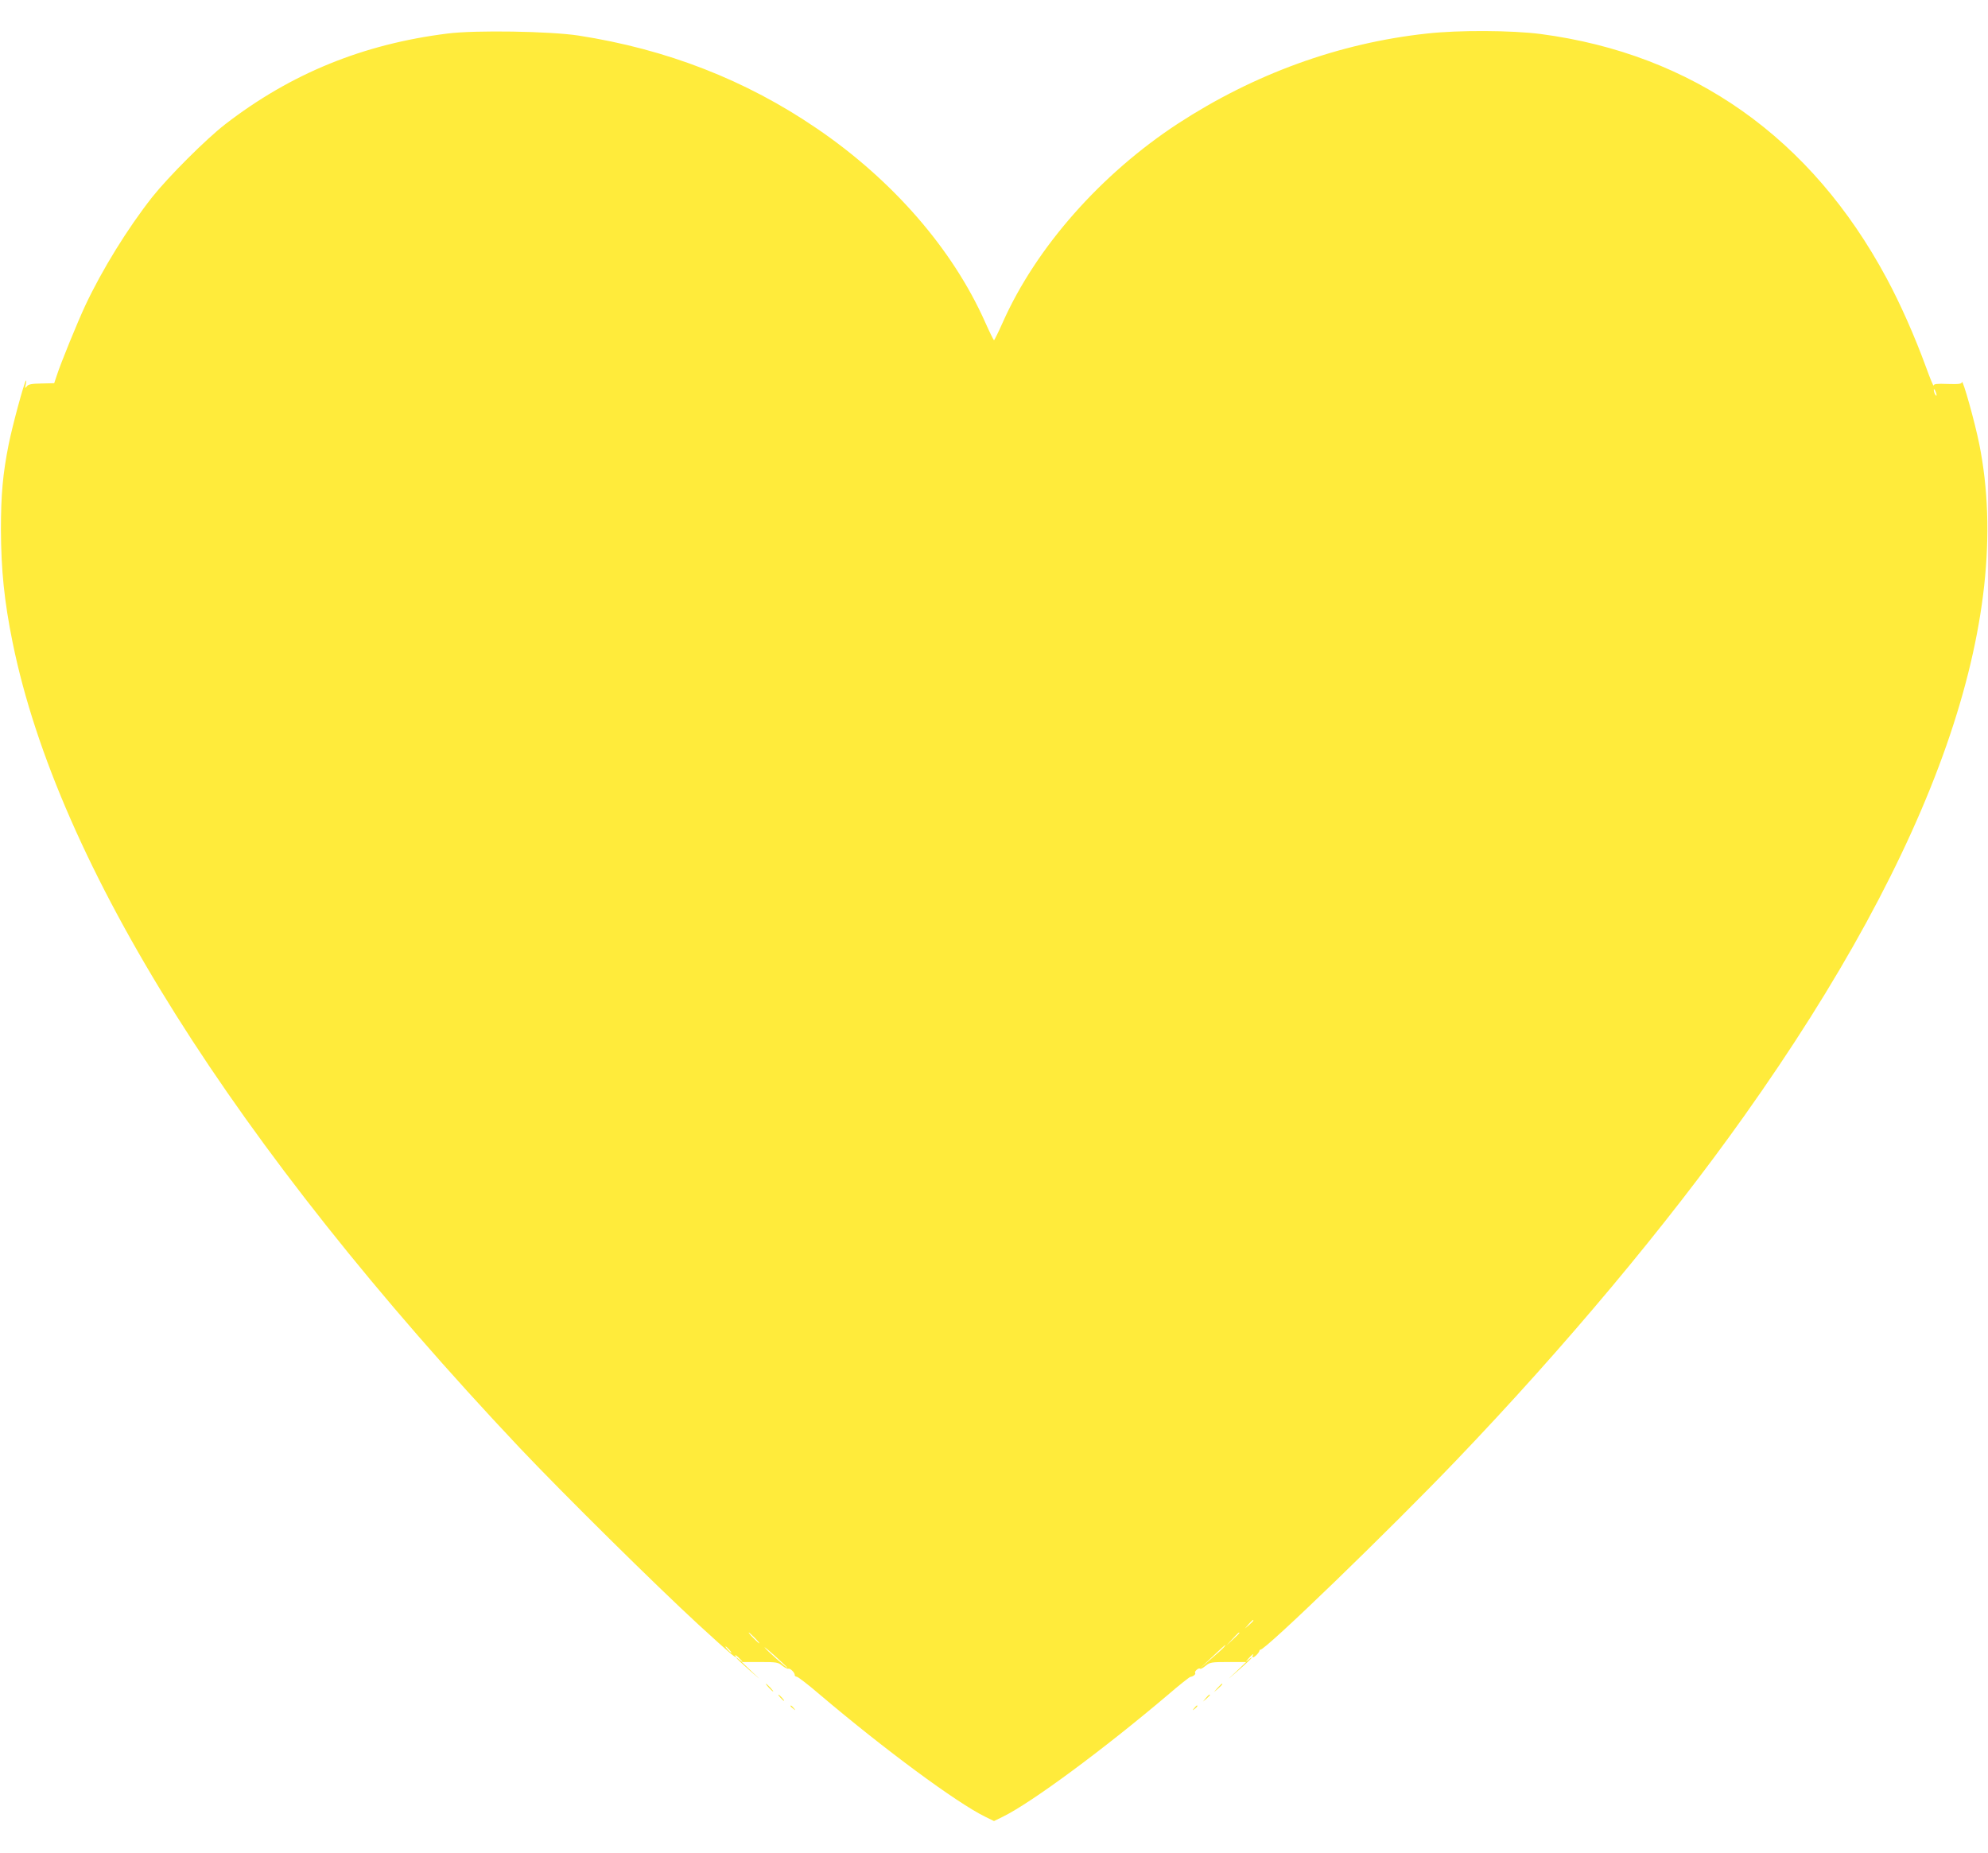 <?xml version="1.0" standalone="no"?>
<!DOCTYPE svg PUBLIC "-//W3C//DTD SVG 20010904//EN"
 "http://www.w3.org/TR/2001/REC-SVG-20010904/DTD/svg10.dtd">
<svg version="1.0" xmlns="http://www.w3.org/2000/svg"
 width="1280pt" height="1193pt" viewBox="0 0 1280 1193"
 preserveAspectRatio="xMidYMid meet">
<g transform="translate(0,1193) scale(0.1,-0.1)"
fill="#ffeb3b" stroke="none">
<path d="M2881 11714 c-544 -68 -1009 -258 -1431 -584 -124 -96 -365 -337
-470 -469 -159 -202 -323 -468 -431 -698 -52 -112 -157 -369 -183 -449 l-17
-51 -82 -2 c-64 -1 -85 -5 -95 -19 -12 -15 -12 -13 -6 13 4 17 4 28 1 25 -11
-10 -87 -290 -111 -410 -38 -190 -50 -325 -50 -550 1 -258 21 -459 75 -725
291 -1433 1426 -3237 3264 -5185 282 -298 875 -884 1153 -1140 213 -195 255
-230 237 -199 -5 8 4 3 18 -10 15 -14 27 -27 27 -29 0 -3 -9 3 -20 13 -11 10
-20 16 -20 13 0 -3 39 -40 88 -83 74 -65 77 -67 17 -11 l-69 66 116 0 c108 0
119 -2 145 -24 15 -12 33 -21 39 -19 12 4 43 -27 41 -41 -1 -5 5 -10 14 -11 9
-2 77 -54 150 -117 413 -350 878 -694 1062 -784 l57 -28 57 28 c184 90 649
434 1062 784 73 63 139 115 145 116 19 3 37 17 31 26 -6 10 23 35 32 27 3 -4
19 5 35 18 28 23 37 25 146 25 l116 0 -69 -66 c-60 -56 -57 -54 17 11 49 43
88 80 88 83 0 3 -10 -3 -22 -14 -21 -17 -21 -16 1 9 24 27 38 36 26 17 -3 -6
-2 -10 3 -10 10 0 40 31 41 43 1 4 3 7 6 6 32 -3 834 773 1260 1218 701 732
1353 1511 1855 2218 1228 1728 1740 3193 1514 4325 -28 140 -107 423 -112 400
-2 -12 -19 -14 -92 -12 -69 3 -90 0 -90 -10 -1 -7 -23 46 -49 118 -75 205
-167 411 -253 571 -486 906 -1250 1445 -2228 1574 -185 24 -529 26 -733 3
-565 -61 -1112 -260 -1603 -580 -495 -324 -912 -796 -1126 -1276 -29 -65 -55
-118 -58 -118 -3 0 -29 53 -58 118 -209 469 -595 913 -1083 1245 -457 312
-966 510 -1534 598 -183 28 -666 36 -844 13z m9588 -2329 c0 -5 -4 -3 -9 5 -5
8 -9 22 -9 30 0 16 17 -16 18 -35z m-4399 -7888 c0 -2 -12 -14 -27 -28 l-28
-24 24 28 c23 25 31 32 31 24z m-3210 -112 c19 -19 32 -35 29 -35 -3 0 -20 16
-39 35 -19 19 -32 35 -29 35 3 0 20 -16 39 -35z m3120 32 c0 -2 -19 -21 -42
-42 l-43 -40 40 43 c36 39 45 47 45 39z m-100 -92 c-7 -9 -45 -43 -84 -76
l-71 -61 80 75 c78 74 101 93 75 62z m-3185 -15 c10 -11 16 -20 13 -20 -3 0
-13 9 -23 20 -10 11 -16 20 -13 20 3 0 13 -9 23 -20z m375 -117 c0 -7 -138
116 -147 131 -4 6 28 -20 70 -58 42 -38 77 -71 77 -73z"/>
<path d="M4950 1065 c13 -14 26 -25 28 -25 3 0 -5 11 -18 25 -13 14 -26 25
-28 25 -3 0 5 -11 18 -25z"/>
<path d="M7839 1063 l-24 -28 28 24 c25 23 32 31 24 31 -2 0 -14 -12 -28 -27z"/>
<path d="M5025 1000 c10 -11 20 -20 23 -20 3 0 -3 9 -13 20 -10 11 -20 20 -23
20 -3 0 3 -9 13 -20z"/>
<path d="M7764 998 l-19 -23 23 19 c12 11 22 21 22 23 0 8 -8 2 -26 -19z"/>
<path d="M5090 946 c0 -2 8 -10 18 -17 15 -13 16 -12 3 4 -13 16 -21 21 -21
13z"/>
<path d="M7689 933 c-13 -16 -12 -17 4 -4 16 13 21 21 13 21 -2 0 -10 -8 -17
-17z"/>
</g>
</svg>
